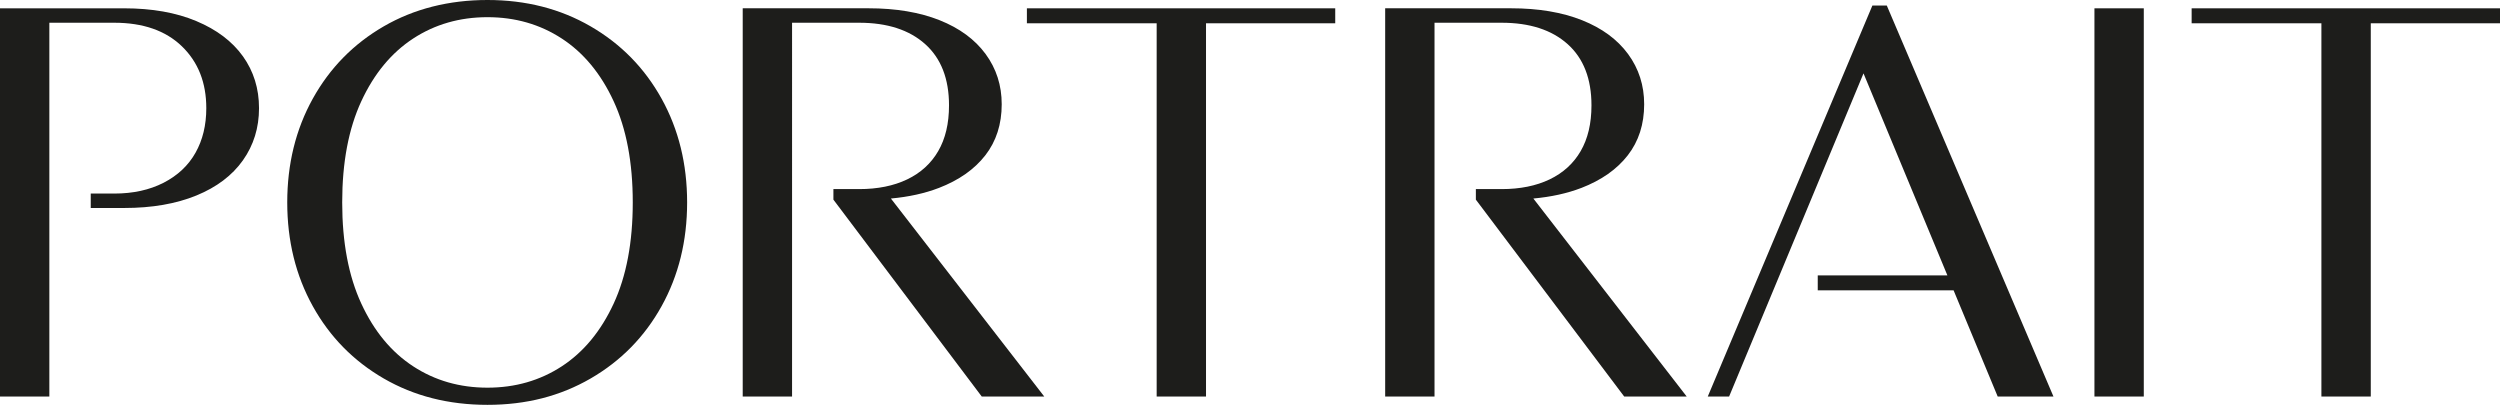 <?xml version="1.0" encoding="UTF-8"?>
<svg id="Layer_2" data-name="Layer 2" xmlns="http://www.w3.org/2000/svg" viewBox="0 0 1052.25 170.4">
  <defs>
    <style>
      .cls-1 {
        fill: #1d1d1b;
      }
    </style>
  </defs>
  <g id="Wordmark">
    <g>
      <polygon class="cls-1" points="788.09 2.33 718.8 166.9 727.78 166.9 784.35 30.88 819.66 115.91 765.09 115.91 765.09 122.21 822.27 122.21 840.83 166.9 864.3 166.9 794.15 2.33 788.09 2.33"/>
      <path class="cls-1" d="M82.63,8.87c-8.56-3.58-18.67-5.37-30.35-5.37H0v163.4h20.77V9.57h27.31c12.14,0,21.63,3.31,28.48,9.92,6.85,6.62,10.27,15.29,10.27,26.03,0,7.16-1.52,13.42-4.55,18.79-3.03,5.37-7.51,9.57-13.42,12.61-5.92,3.03-12.84,4.55-20.77,4.55h-9.9v6.07h14.1c11.67,0,21.79-1.75,30.35-5.25,8.56-3.5,15.09-8.44,19.61-14.82,4.51-6.38,6.77-13.69,6.77-21.94s-2.26-15.52-6.77-21.83c-4.52-6.3-11.05-11.24-19.61-14.82Z"/>
      <path class="cls-1" d="M248.59,11.09c-12.76-7.39-27.23-11.09-43.42-11.09s-30.89,3.7-43.65,11.09c-12.76,7.39-22.72,17.55-29.88,30.46-7.16,12.92-10.74,27.47-10.74,43.65s3.58,30.73,10.74,43.65c7.16,12.92,17.12,23.07,29.88,30.46,12.76,7.39,27.31,11.09,43.65,11.09s30.65-3.7,43.42-11.09c12.76-7.39,22.72-17.54,29.88-30.46,7.16-12.92,10.74-27.46,10.74-43.65s-3.58-30.73-10.74-43.65c-7.16-12.91-17.12-23.07-29.88-30.46ZM258.28,127.8c-5.37,11.59-12.64,20.39-21.82,26.38-9.18,5.99-19.61,8.99-31.28,8.99s-22.1-2.99-31.28-8.99c-9.18-5.99-16.46-14.78-21.82-26.38-5.37-11.59-8.05-25.79-8.05-42.6s2.68-31.01,8.05-42.6c5.37-11.59,12.64-20.38,21.82-26.38,9.18-5.99,19.61-8.99,31.28-8.99s22.09,3,31.28,8.99c9.18,5.99,16.46,14.79,21.82,26.38,5.37,11.59,8.05,25.79,8.05,42.6s-2.68,31.01-8.05,42.6Z"/>
      <rect class="cls-1" x="881.55" y="3.5" width="20.77" height="163.4"/>
      <path class="cls-1" d="M395.12,79.13c8.48-3.27,15.02-7.86,19.61-13.77,4.59-5.91,6.89-13.07,6.89-21.48,0-7.94-2.26-14.98-6.77-21.13-4.52-6.15-10.97-10.89-19.37-14.24-8.4-3.34-18.36-5.02-29.88-5.02h-52.99v163.4h20.77V9.57h28.24c11.82,0,21.08,3,27.78,8.99,6.69,5.99,10.04,14.59,10.04,25.79,0,7.63-1.52,14.05-4.55,19.26-3.03,5.22-7.39,9.18-13.07,11.9-5.68,2.72-12.41,4.08-20.19,4.08h-10.85v4.44l62.43,82.86h26.31l-64.54-83.33c7.49-.69,14.21-2.16,20.14-4.44Z"/>
      <path class="cls-1" d="M665.53,79.13c8.48-3.27,15.02-7.86,19.61-13.77,4.59-5.91,6.89-13.07,6.89-21.48,0-7.94-2.26-14.98-6.77-21.13-4.52-6.15-10.97-10.89-19.37-14.24-8.4-3.34-18.36-5.02-29.88-5.02h-52.99v163.4h20.77V9.57h28.24c11.82,0,21.08,3,27.78,8.99,6.69,5.99,10.04,14.59,10.04,25.79,0,7.63-1.52,14.05-4.55,19.26-3.03,5.22-7.39,9.18-13.07,11.9-5.68,2.72-12.41,4.08-20.19,4.08h-10.85v4.44l62.43,82.86h26.31l-64.54-83.33c7.49-.69,14.21-2.16,20.14-4.44Z"/>
      <polygon class="cls-1" points="432.22 9.8 486.84 9.8 486.84 166.9 507.61 166.9 507.61 9.8 562 9.8 562 3.5 432.22 3.5 432.22 9.8"/>
      <polygon class="cls-1" points="922.46 3.5 922.46 9.8 977.08 9.8 977.08 166.9 997.86 166.9 997.86 9.8 1052.25 9.8 1052.25 3.5 922.46 3.5"/>
    </g>
  </g>
</svg>